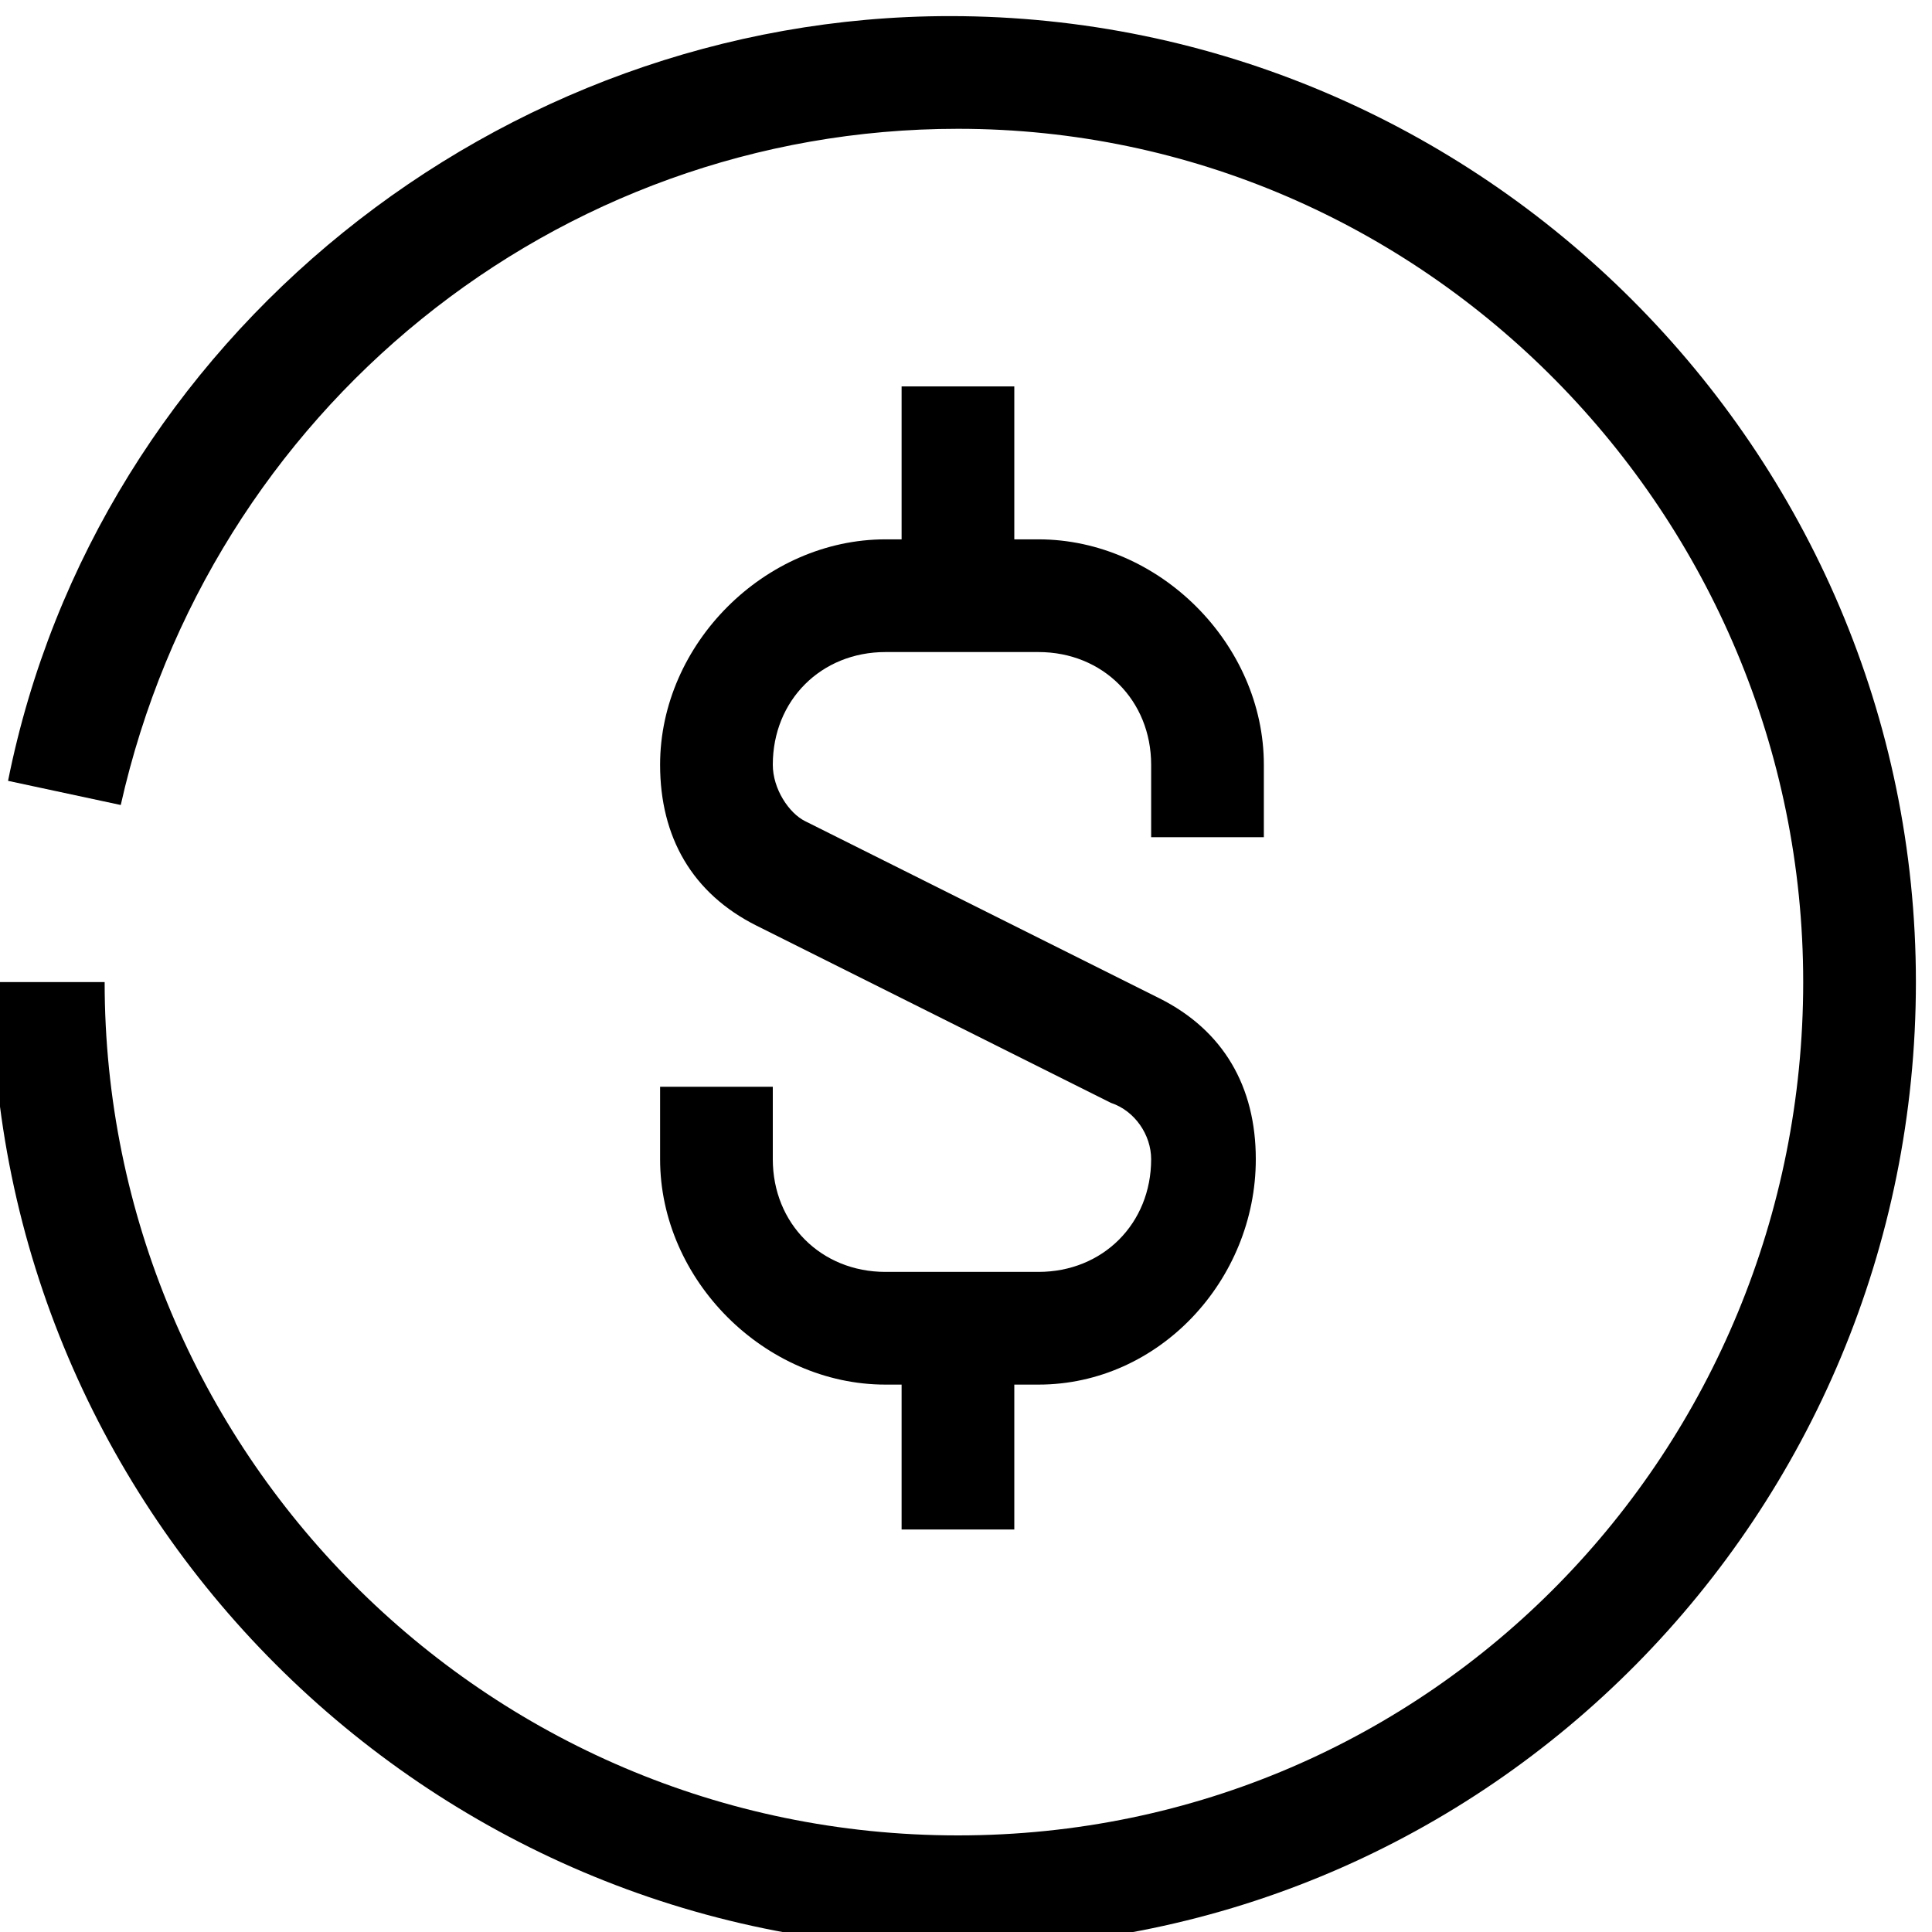 <?xml version="1.0" encoding="utf-8"?>
<!-- Generator: Adobe Illustrator 26.5.0, SVG Export Plug-In . SVG Version: 6.00 Build 0)  -->
<svg version="1.1" xmlns="http://www.w3.org/2000/svg" xmlns:xlink="http://www.w3.org/1999/xlink" x="0px" y="0px"
	 viewBox="0 0 24 24" style="enable-background:new 0 0 24 24;" xml:space="preserve">
<style type="text/css">
	.st0{fill:none;stroke:#000000;stroke-width:1.4;stroke-linejoin:round;stroke-miterlimit:10;}
	.st1{fill:none;stroke:#000000;stroke-width:1.4;stroke-miterlimit:10;}
	.st2{fill:none;stroke:#12100B;stroke-width:1.4;stroke-miterlimit:10;}
	.st3{fill:#FFFFFF;}
	.st4{fill:#606060;}
</style>
<g id="Layer_1">
</g>
<g id="Layer_3_FINAL">
</g>
<g id="Layer_4">
	<g>
		<path d="M11.9,24.2c-6.6,0-12-5.4-12-12h1.4C1.3,18,6,22.8,11.9,22.8S22.4,18,22.4,12.2S17.7,1.6,11.9,1.6c-5,0-9.3,3.5-10.4,8.4
			L0.1,9.7c1.1-5.5,6.1-9.5,11.7-9.5c6.6,0,12,5.4,12,12S18.5,24.2,11.9,24.2z"/>
	</g>
	<g>
		<g>
			<path d="M12.9,17.2H11c-1.5,0-2.8-1.3-2.8-2.8v-0.9h1.4v0.9c0,0.8,0.6,1.4,1.4,1.4h1.9c0.8,0,1.4-0.6,1.4-1.4
				c0-0.3-0.2-0.6-0.5-0.7l-4.4-2.2c-0.8-0.4-1.2-1.1-1.2-2c0-1.5,1.3-2.8,2.8-2.8h1.9c1.5,0,2.8,1.3,2.8,2.8v0.9h-1.4V9.5
				c0-0.8-0.6-1.4-1.4-1.4H11c-0.8,0-1.4,0.6-1.4,1.4c0,0.3,0.2,0.6,0.4,0.7l4.4,2.2c0.8,0.4,1.2,1.1,1.2,2
				C15.6,15.9,14.4,17.2,12.9,17.2z"/>
			<rect x="11.2" y="4.8" width="1.4" height="2.5"/>
			<rect x="11.2" y="16.5" width="1.4" height="2.5"/>
		</g>
	</g>
</g>
</svg>
